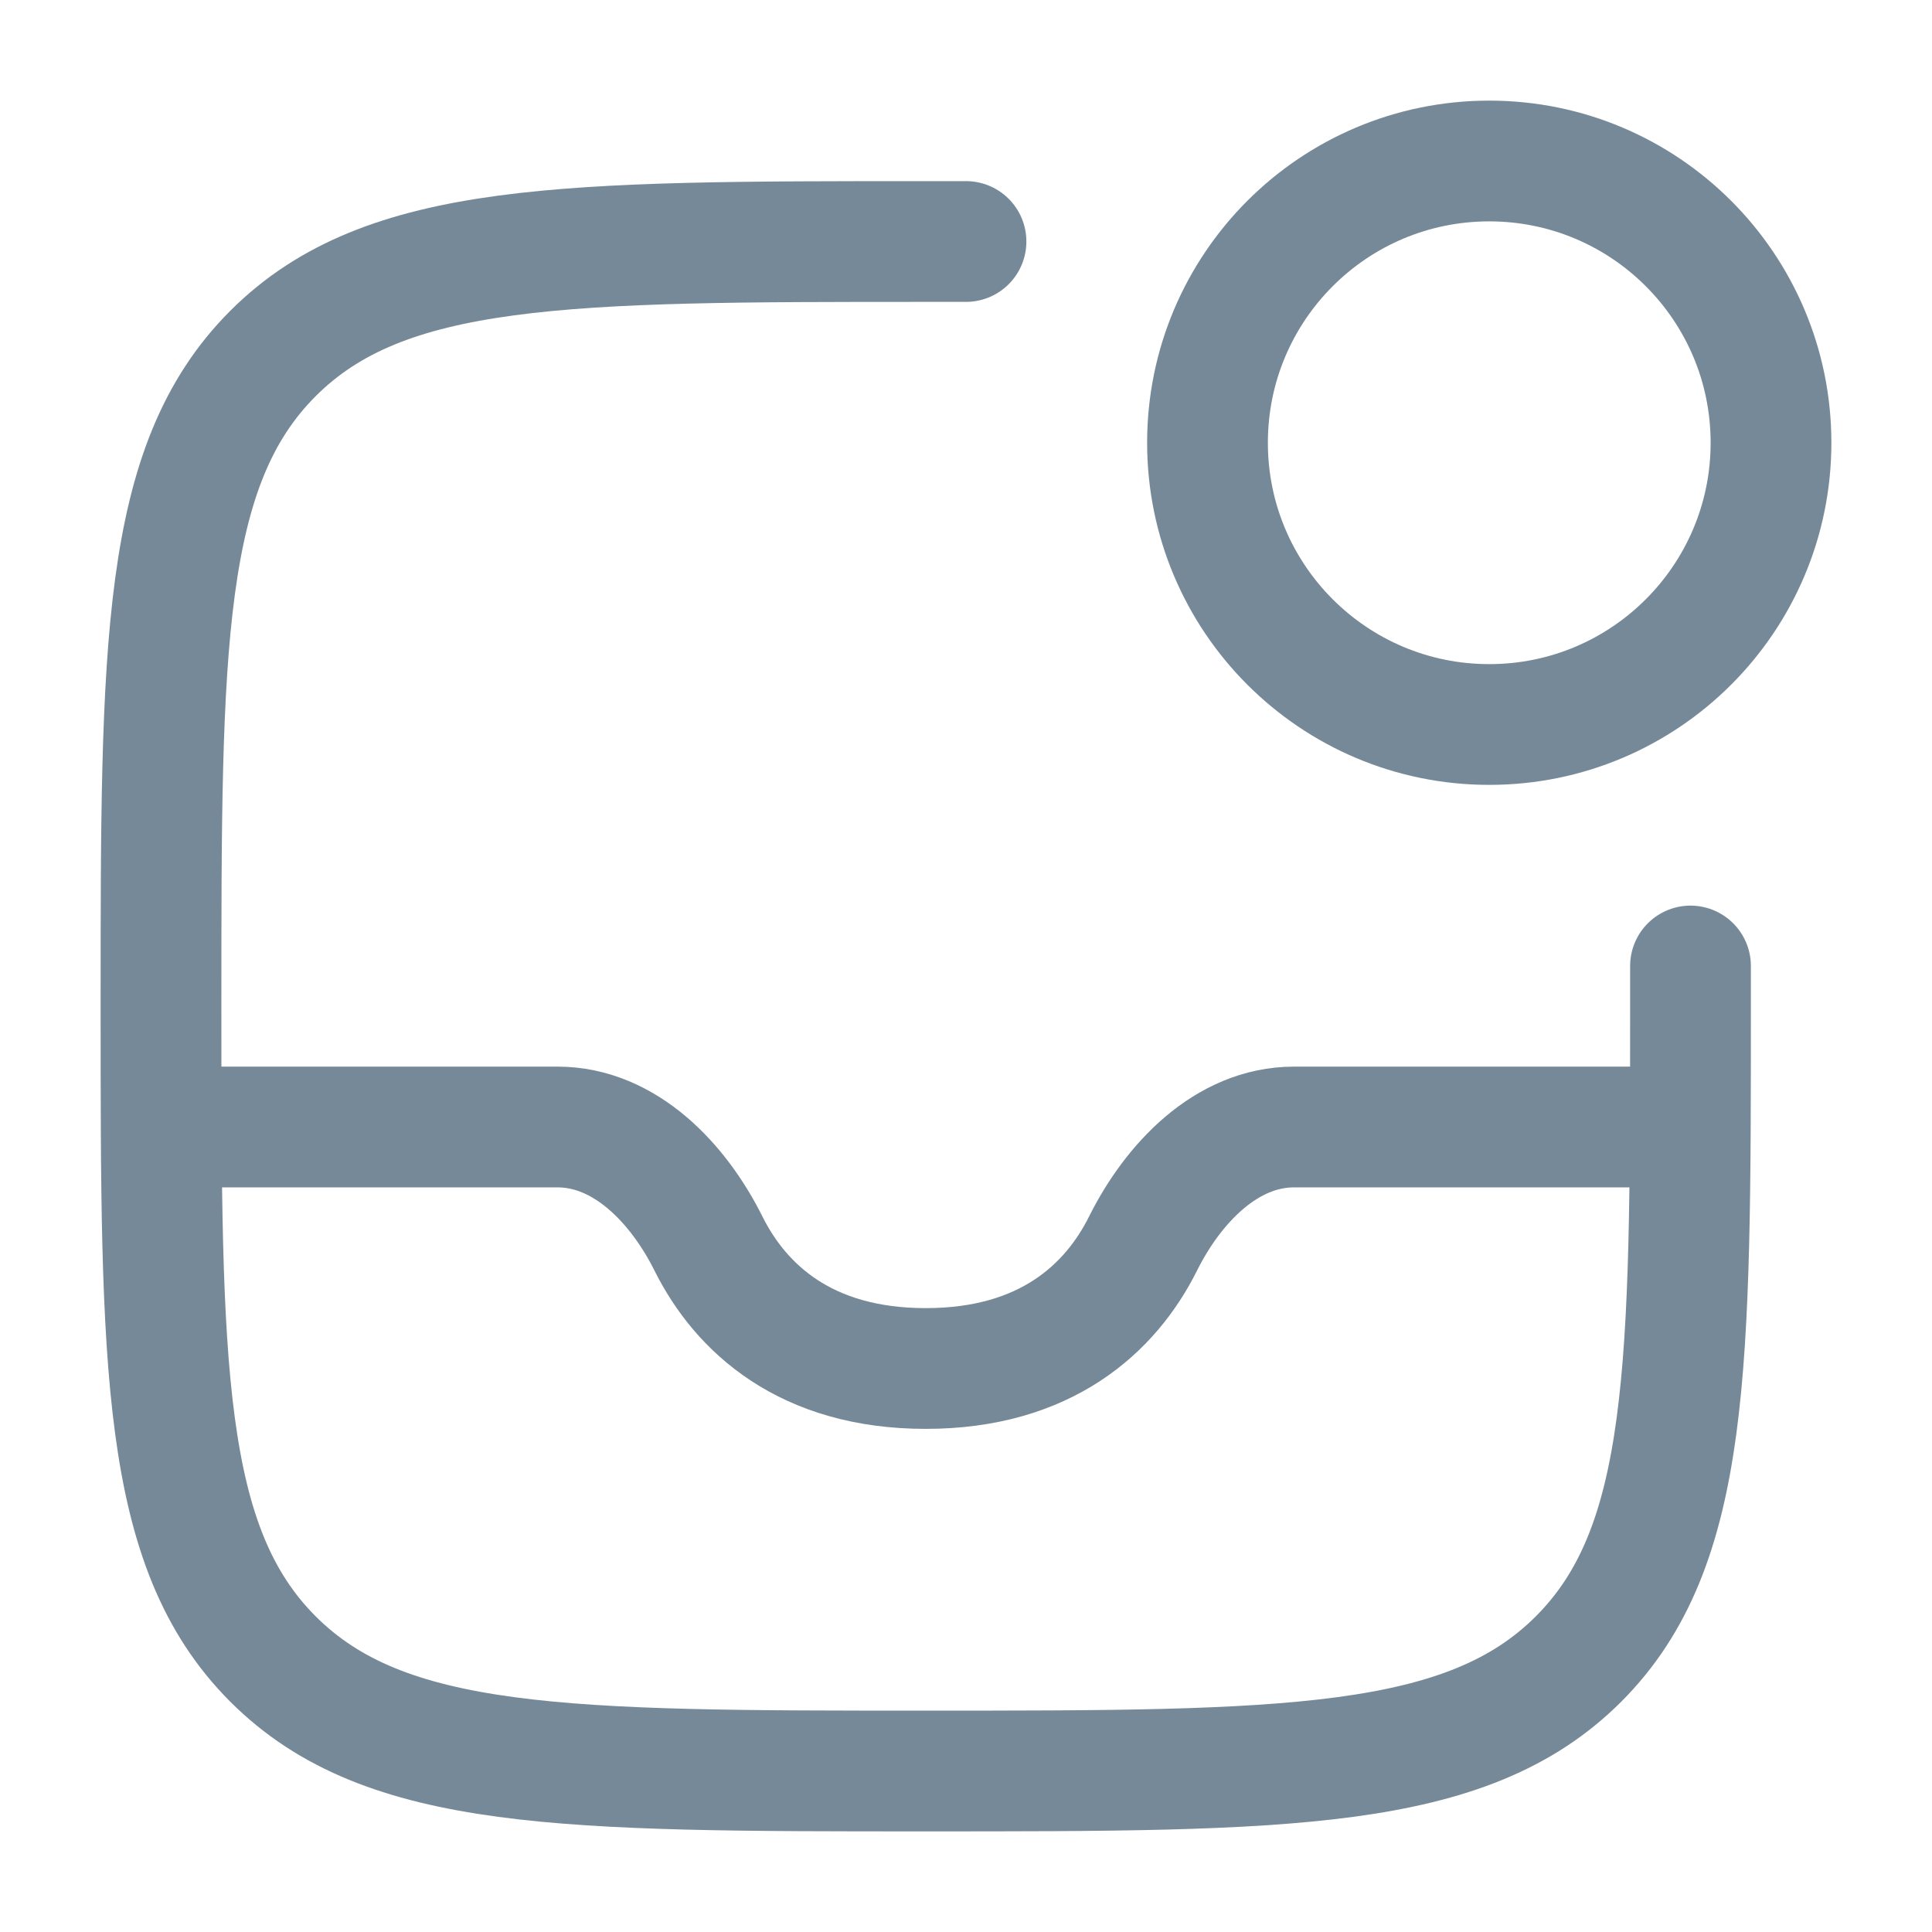 <svg width="48" height="48" viewBox="0 0 48 48" fill="none" xmlns="http://www.w3.org/2000/svg">
<g id="inbox-unread">
<g id="elements">
<path id="Rectangle 116" d="M42 24V25C42 33.957 42 38.435 39.218 41.218C36.435 44 31.957 44 23 44C14.043 44 9.565 44 6.782 41.218C4 38.435 4 33.957 4 25C4 16.043 4 11.565 6.782 8.782C9.565 6 14.043 6 23 6H24" stroke="#768998" stroke-width="3" stroke-linecap="round" stroke-linejoin="round"/>
<path id="Ellipse 1200" d="M44 11C44 14.866 40.866 18 37 18C33.134 18 30 14.866 30 11C30 7.134 33.134 4 37 4C40.866 4 44 7.134 44 11Z" stroke="#768998" stroke-width="3"/>
<path id="Vector" d="M42 28H32.149C30.465 28 29.141 29.407 28.399 30.895C27.593 32.51 25.978 34 23 34C20.022 34 18.407 32.51 17.601 30.895C16.859 29.407 15.536 28 13.851 28H4" stroke="#768998" stroke-width="3" stroke-linejoin="round"/>
</g>
</g>
</svg>
